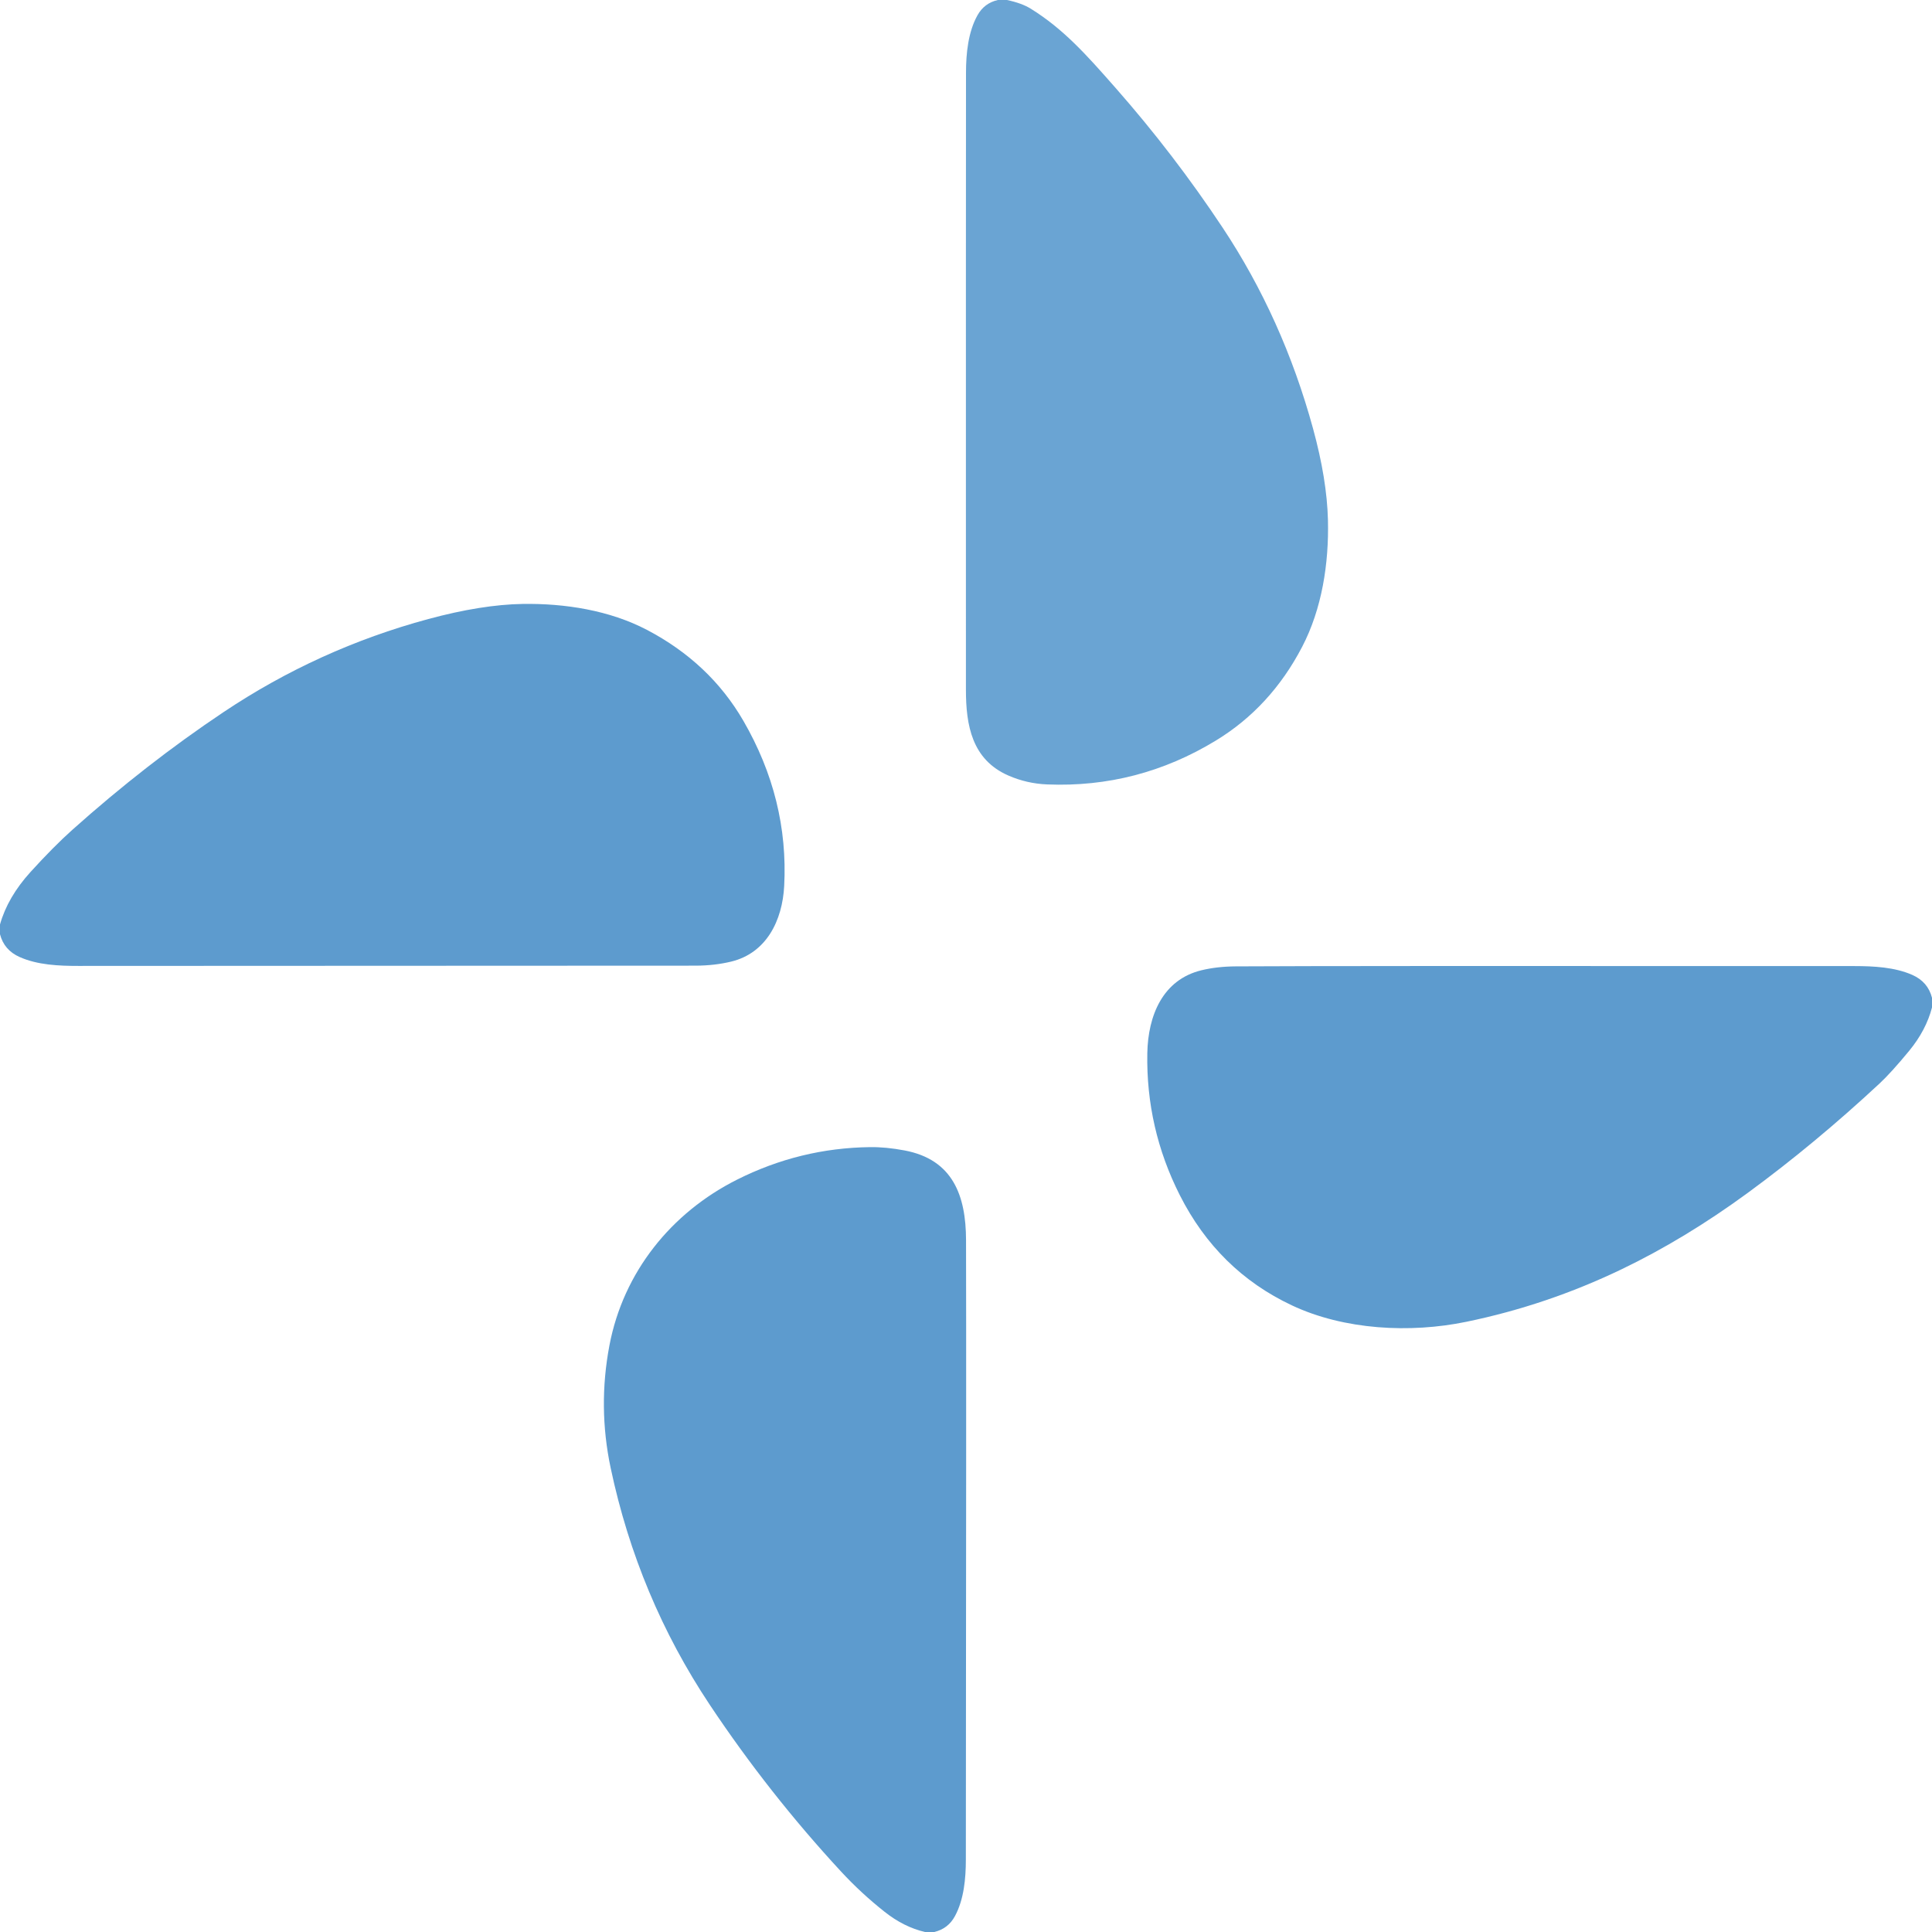 <?xml version="1.0" encoding="UTF-8" standalone="no"?>
<!DOCTYPE svg PUBLIC "-//W3C//DTD SVG 1.1//EN" "http://www.w3.org/Graphics/SVG/1.1/DTD/svg11.dtd">
<svg xmlns="http://www.w3.org/2000/svg" version="1.1" viewBox="0.00 0.00 512.00 512.00">
<path fill="#6aa4d3" d="
  M 266.85 0.00
  Q 270.79 0.83 273.17 2.31
  C 281.82 7.69 287.81 14.39 295.63 23.29
  Q 311.08 40.84 324.03 60.36
  Q 339.97 84.39 347.96 113.54
  Q 351.65 127.00 351.92 137.80
  C 352.20 149.33 350.34 161.33 345.07 171.44
  Q 336.74 187.41 322.24 196.24
  Q 301.53 208.86 277.49 207.88
  Q 272.12 207.66 267.24 205.53
  C 257.56 201.30 255.98 192.20 255.98 182.76
  Q 255.96 48.04 256.00 19.26
  C 256.00 14.14 256.59 8.44 259.03 4.07
  Q 260.83 0.82 264.44 0.00
  L 266.85 0.00
  Z"
/>
<path fill="#5d9bce" d="
  M 0.00 247.58
  L 0.00 244.99
  Q 2.04 237.74 8.10 231.07
  Q 14.24 224.32 19.17 219.91
  Q 38.72 202.43 59.25 188.71
  Q 84.35 171.93 113.51 164.05
  Q 127.65 160.23 138.50 160.05
  C 149.71 159.87 161.57 161.75 171.42 166.91
  Q 188.09 175.64 197.00 191.02
  Q 209.02 211.78 207.82 234.77
  C 207.34 244.00 203.09 252.57 193.78 254.83
  Q 189.44 255.88 184.50 255.91
  Q 181.25 255.94 20.75 255.98
  C 15.63 255.98 9.95 255.74 5.20 253.62
  Q 1.08 251.79 0.00 247.58
  Z"
/>
<path fill="#5d9bce" d="
  M 512.00 264.43
  L 512.00 266.99
  Q 510.44 273.02 505.95 278.48
  Q 501.18 284.27 498.12 287.12
  Q 480.91 303.13 463.15 316.14
  Q 446.54 328.30 429.74 336.37
  Q 409.93 345.89 388.59 350.29
  C 373.72 353.36 356.23 352.47 342.33 345.92
  Q 322.76 336.70 312.66 316.73
  Q 303.68 298.96 304.05 279.10
  C 304.24 269.12 308.13 259.62 318.40 257.13
  Q 322.53 256.13 327.50 256.10
  Q 352.62 255.94 491.50 256.02
  C 496.53 256.03 502.13 256.30 506.80 258.37
  Q 510.93 260.21 512.00 264.43
  Z"
/>
<path fill="#5d9bce" d="
  M 247.58 512.00
  L 245.14 512.00
  Q 239.53 510.70 234.38 506.61
  Q 228.17 501.69 222.89 495.98
  Q 203.76 475.29 188.12 451.82
  Q 169.05 423.18 161.83 389.02
  Q 158.41 372.83 161.51 356.52
  C 165.19 337.18 177.84 321.39 195.34 312.61
  Q 212.00 304.24 230.53 304.00
  Q 234.75 303.94 239.73 304.88
  C 252.55 307.30 255.98 316.90 256.01 328.62
  Q 256.10 361.25 255.96 492.78
  C 255.96 497.85 255.45 503.39 253.07 507.79
  Q 251.26 511.14 247.58 512.00
  Z"
/>
</svg>
